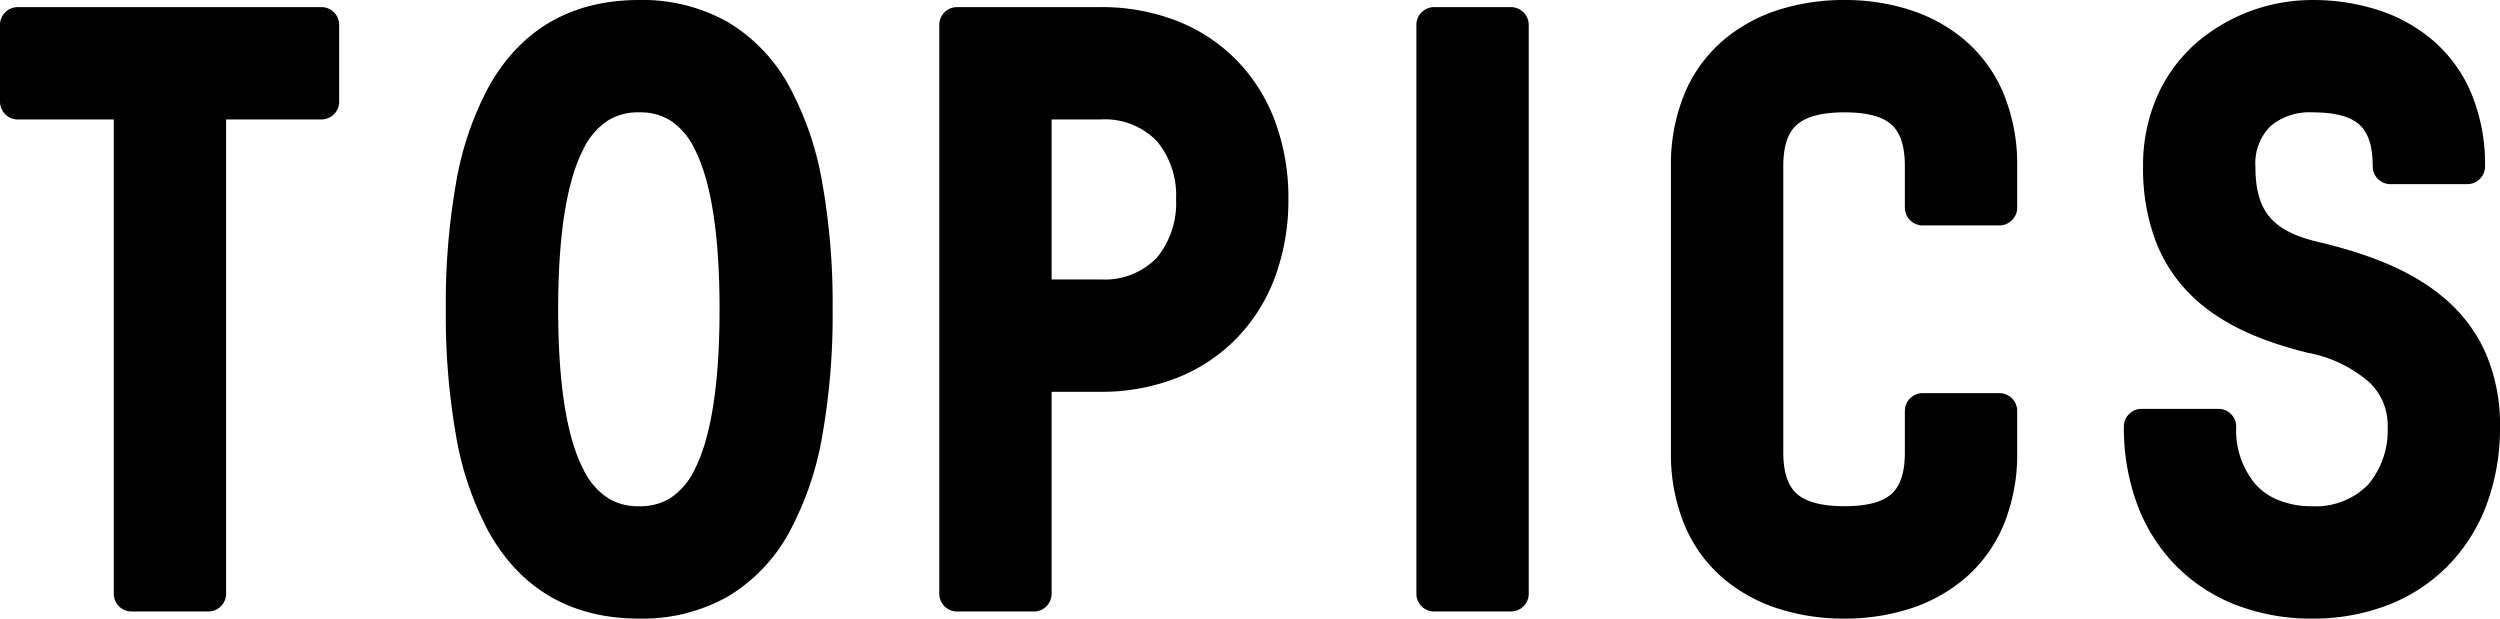 <svg xmlns="http://www.w3.org/2000/svg" width="281.28" height="69.6" viewBox="0 0 281.28 69.6">
  <g id="グループ_391" data-name="グループ 391" transform="translate(-820 -4523.438)">
    <path id="パス_6448" data-name="パス 6448" d="M29.44,5.28V-50.08H42.16v-8.64H8v8.64H20.8V5.28Zm48.48.8C91.84,6.08,97.68-6,97.68-26.72s-5.84-32.8-19.76-32.8c-14,0-19.76,12.08-19.76,32.8S63.92,6.08,77.92,6.08Zm0-56.96c6.64,0,11.04,5.84,11.04,24.16S84.56-2.56,77.92-2.56,66.8-8.4,66.8-26.72,71.28-50.88,77.92-50.88ZM113.68,5.28h8.64V-19.44h7.52c11.28,0,19.12-7.68,19.12-19.68s-7.84-19.6-19.12-19.6H113.68Zm16.16-55.36c6.8,0,10.48,4.56,10.48,10.96,0,6.48-3.68,11.04-10.48,11.04h-7.52v-22ZM167.36,5.28H176v-64h-8.64Zm46.16.8c9.12,0,17.44-4.96,17.44-16.72v-4.64h-8.64v4.64c0,5.68-2.8,8.08-8.8,8.08s-8.88-2.4-8.88-8.08V-42.8c0-5.68,2.88-8.08,8.88-8.08s8.8,2.4,8.8,8.08v4.64h8.64V-42.8c0-11.76-8.32-16.72-17.44-16.72-9.2,0-17.52,4.96-17.52,16.72v32.16C196,1.12,204.32,6.08,213.52,6.08Zm52.64-8.64c-6.8,0-10.56-4.56-10.56-10.96h-8.64c0,12,7.84,19.6,19.2,19.6,11.28,0,19.12-7.6,19.12-19.6S276.48-30,266.16-32.4c-5.84-1.44-8.4-4.4-8.4-10.4,0-5.28,3.52-8.08,8.4-8.08,6,0,8.8,2.4,8.8,8.08h8.64c0-11.76-8.32-16.72-17.44-16.72-7.92,0-17.04,5.44-17.04,16.72,0,12.08,7.36,16.64,17.04,19.04,7.04,1.68,10.48,5.28,10.48,10.24C276.64-7.12,272.88-2.56,266.16-2.56Z" transform="translate(814 4584.958)"/>
    <path id="パス_6448_-_アウトライン" data-name="パス 6448 - アウトライン" d="M266.16,8.08a23.559,23.559,0,0,1-8.512-1.509,19.211,19.211,0,0,1-6.766-4.381,19.486,19.486,0,0,1-4.389-6.874,24.784,24.784,0,0,1-1.533-8.836,2,2,0,0,1,2-2h8.64a2,2,0,0,1,2,2A9.414,9.414,0,0,0,259.8-7a7.094,7.094,0,0,0,2.589,1.769,10.066,10.066,0,0,0,3.771.668,8.244,8.244,0,0,0,6.286-2.432,9.452,9.452,0,0,0,2.194-6.528,6.624,6.624,0,0,0-2.01-4.932,14.5,14.5,0,0,0-6.934-3.363l-.017,0c-5.916-1.467-10.066-3.5-13.059-6.394a17.065,17.065,0,0,1-4.062-6.129A23.327,23.327,0,0,1,247.12-42.8a19.272,19.272,0,0,1,1.737-8.217,17.252,17.252,0,0,1,4.521-5.9,20.035,20.035,0,0,1,12.783-4.6,23.889,23.889,0,0,1,7.173,1.051,18.042,18.042,0,0,1,6.255,3.369,16.04,16.04,0,0,1,4.4,5.928A20.873,20.873,0,0,1,285.6-42.8a2,2,0,0,1-2,2h-8.64a2,2,0,0,1-2-2c0-2.247-.488-3.78-1.491-4.686-1.038-.938-2.775-1.394-5.309-1.394a6.808,6.808,0,0,0-4.682,1.537A5.865,5.865,0,0,0,259.76-42.8c0,2.555.494,4.347,1.556,5.642s2.742,2.179,5.313,2.814c6.4,1.491,10.93,3.477,14.245,6.25a17.314,17.314,0,0,1,4.688,6.063,20.247,20.247,0,0,1,1.719,8.51,24.811,24.811,0,0,1-1.531,8.835,19.519,19.519,0,0,1-4.378,6.873,19.168,19.168,0,0,1-6.741,4.382A23.337,23.337,0,0,1,266.16,8.08Zm-17.118-19.6c.8,9.545,7.337,15.6,17.118,15.6,5.039,0,9.317-1.628,12.37-4.708,3.108-3.135,4.75-7.593,4.75-12.892,0-4.942-1.627-8.706-4.973-11.506-2.819-2.358-6.822-4.082-12.6-5.426l-.026-.006c-3.41-.841-5.849-2.2-7.457-4.163-1.658-2.021-2.464-4.7-2.464-8.179a9.815,9.815,0,0,1,3.022-7.5,10.706,10.706,0,0,1,7.378-2.583c3.57,0,6.184.794,7.991,2.426a8.711,8.711,0,0,1,2.693,5.654h4.663a15.678,15.678,0,0,0-1.183-4.775,12.075,12.075,0,0,0-3.312-4.464,14.069,14.069,0,0,0-4.88-2.614,19.9,19.9,0,0,0-5.972-.867,15.976,15.976,0,0,0-10.2,3.656A13.988,13.988,0,0,0,251.12-42.8c0,5.1,1.4,8.927,4.28,11.712,2.464,2.384,6.034,4.095,11.233,5.384a18.32,18.32,0,0,1,8.817,4.415,10.7,10.7,0,0,1,2.395,3.557,11.1,11.1,0,0,1,.8,4.211,13.353,13.353,0,0,1-3.246,9.232A12.124,12.124,0,0,1,266.16-.56a12.244,12.244,0,0,1-9.3-3.724,12.631,12.631,0,0,1-3.147-7.236ZM213.52,8.08A24.156,24.156,0,0,1,206.3,7.03a18.1,18.1,0,0,1-6.28-3.368,16.019,16.019,0,0,1-4.414-5.929A20.851,20.851,0,0,1,194-10.64V-42.8a20.851,20.851,0,0,1,1.61-8.373,16.019,16.019,0,0,1,4.414-5.929,18.1,18.1,0,0,1,6.28-3.368,24.156,24.156,0,0,1,7.216-1.05,23.889,23.889,0,0,1,7.173,1.051,18.041,18.041,0,0,1,6.255,3.369,16.04,16.04,0,0,1,4.4,5.928A20.873,20.873,0,0,1,232.96-42.8v4.64a2,2,0,0,1-2,2h-8.64a2,2,0,0,1-2-2V-42.8c0-2.247-.488-3.78-1.491-4.686-1.038-.938-2.775-1.394-5.309-1.394-2.511,0-4.315.472-5.359,1.4-1.023.912-1.521,2.442-1.521,4.677v32.16c0,2.235.5,3.765,1.521,4.677,1.045.931,2.848,1.4,5.359,1.4,2.534,0,4.271-.456,5.309-1.394,1-.906,1.491-2.439,1.491-4.686v-4.64a2,2,0,0,1,2-2h8.64a2,2,0,0,1,2,2v4.64a20.873,20.873,0,0,1-1.609,8.372,16.04,16.04,0,0,1-4.4,5.928,18.041,18.041,0,0,1-6.255,3.369A23.889,23.889,0,0,1,213.52,8.08Zm0-65.6a20.168,20.168,0,0,0-6.022.868,14.122,14.122,0,0,0-4.9,2.615C199.546-51.479,198-47.7,198-42.8v32.16c0,4.9,1.546,8.679,4.6,11.238a14.122,14.122,0,0,0,4.9,2.615,20.168,20.168,0,0,0,6.022.868,19.9,19.9,0,0,0,5.972-.867A14.069,14.069,0,0,0,224.372.6a12.075,12.075,0,0,0,3.312-4.464,16.919,16.919,0,0,0,1.276-6.775v-2.64h-4.64v2.64c0,3.443-.919,5.946-2.809,7.654C219.7-1.354,217.09-.56,213.52-.56s-6.2-.791-8.021-2.417a7.97,7.97,0,0,1-2.2-3.335,12.8,12.8,0,0,1-.659-4.328V-42.8a12.8,12.8,0,0,1,.659-4.328,7.97,7.97,0,0,1,2.2-3.335c1.825-1.626,4.449-2.417,8.021-2.417s6.184.794,7.991,2.426c1.89,1.708,2.809,4.211,2.809,7.654v2.64h4.64V-42.8a16.919,16.919,0,0,0-1.276-6.775,12.075,12.075,0,0,0-3.312-4.464,14.069,14.069,0,0,0-4.88-2.614A19.9,19.9,0,0,0,213.52-57.52ZM77.92,8.08c-7.555,0-13.231-3.244-16.869-9.641a35.336,35.336,0,0,1-3.738-10.924A78.316,78.316,0,0,1,56.16-26.72a78.316,78.316,0,0,1,1.153-14.235,35.336,35.336,0,0,1,3.738-10.924c3.638-6.4,9.313-9.641,16.869-9.641a19.56,19.56,0,0,1,9.965,2.482,18.9,18.9,0,0,1,6.872,7.157,35.361,35.361,0,0,1,3.758,10.923A77.683,77.683,0,0,1,99.68-26.72a77.683,77.683,0,0,1-1.165,14.238A35.361,35.361,0,0,1,94.757-1.559,18.9,18.9,0,0,1,87.885,5.6,19.56,19.56,0,0,1,77.92,8.08Zm0-65.6c-6.1,0-10.476,2.492-13.391,7.619a31.406,31.406,0,0,0-3.284,9.684,74.357,74.357,0,0,0-1.084,13.5,74.357,74.357,0,0,0,1.084,13.5,31.406,31.406,0,0,0,3.284,9.684c2.915,5.127,7.3,7.619,13.391,7.619,6.067,0,10.438-2.493,13.363-7.621s4.4-12.914,4.4-23.179S94.2-44.784,91.283-49.9,83.987-57.52,77.92-57.52ZM176,7.28h-8.64a2,2,0,0,1-2-2v-64a2,2,0,0,1,2-2H176a2,2,0,0,1,2,2v64A2,2,0,0,1,176,7.28Zm-6.64-4H174v-60h-4.64Zm-47.04,4h-8.64a2,2,0,0,1-2-2v-64a2,2,0,0,1,2-2h16.16a23.337,23.337,0,0,1,8.469,1.51,19.169,19.169,0,0,1,6.741,4.382,19.519,19.519,0,0,1,4.378,6.873,24.811,24.811,0,0,1,1.532,8.835,24.91,24.91,0,0,1-1.531,8.846,19.655,19.655,0,0,1-4.375,6.9,19.2,19.2,0,0,1-6.74,4.411,23.179,23.179,0,0,1-8.474,1.525h-5.52V5.28A2,2,0,0,1,122.32,7.28Zm-6.64-4h4.64V-19.44a2,2,0,0,1,2-2h7.52a16.872,16.872,0,0,0,12.365-4.744c3.11-3.157,4.755-7.63,4.755-12.936s-1.643-9.757-4.75-12.892c-3.053-3.08-7.33-4.708-12.37-4.708H115.68Zm-86.24,4H20.8a2,2,0,0,1-2-2V-48.08H8a2,2,0,0,1-2-2v-8.64a2,2,0,0,1,2-2H42.16a2,2,0,0,1,2,2v8.64a2,2,0,0,1-2,2H31.44V5.28A2,2,0,0,1,29.44,7.28Zm-6.64-4h4.64V-50.08a2,2,0,0,1,2-2H40.16v-4.64H10v4.64H20.8a2,2,0,0,1,2,2ZM77.92-.56a10.484,10.484,0,0,1-5.588-1.5A11.922,11.922,0,0,1,68.1-6.847c-2.218-4.265-3.3-10.765-3.3-19.873s1.078-15.608,3.3-19.873a11.922,11.922,0,0,1,4.237-4.791,10.484,10.484,0,0,1,5.588-1.5c4.345,0,7.639,2.118,9.788,6.295C89.9-42.334,90.96-35.836,90.96-26.72S89.9-11.106,87.708-6.855C85.559-2.678,82.265-.56,77.92-.56Zm0-48.32a6.466,6.466,0,0,0-3.49.9,7.907,7.907,0,0,0-2.786,3.231C69.757-41.118,68.8-35.052,68.8-26.72s.957,14.4,2.844,18.027A7.907,7.907,0,0,0,74.43-5.462a6.466,6.466,0,0,0,3.49.9,6.409,6.409,0,0,0,3.473-.9,7.846,7.846,0,0,0,2.758-3.226c1.863-3.621,2.808-9.689,2.808-18.035s-.945-14.414-2.808-18.035a7.846,7.846,0,0,0-2.758-3.226A6.409,6.409,0,0,0,77.92-48.88Zm51.92,22.8h-7.52a2,2,0,0,1-2-2v-22a2,2,0,0,1,2-2h7.52a12.129,12.129,0,0,1,9.267,3.732,13.393,13.393,0,0,1,3.213,9.228,13.532,13.532,0,0,1-3.209,9.294A12.1,12.1,0,0,1,129.84-26.08Zm-5.52-4h5.52a8.121,8.121,0,0,0,6.309-2.434,9.637,9.637,0,0,0,2.171-6.606,9.5,9.5,0,0,0-2.167-6.532,8.147,8.147,0,0,0-6.313-2.428h-5.52Z" transform="translate(814 4584.958)"/>
  </g>
</svg>
